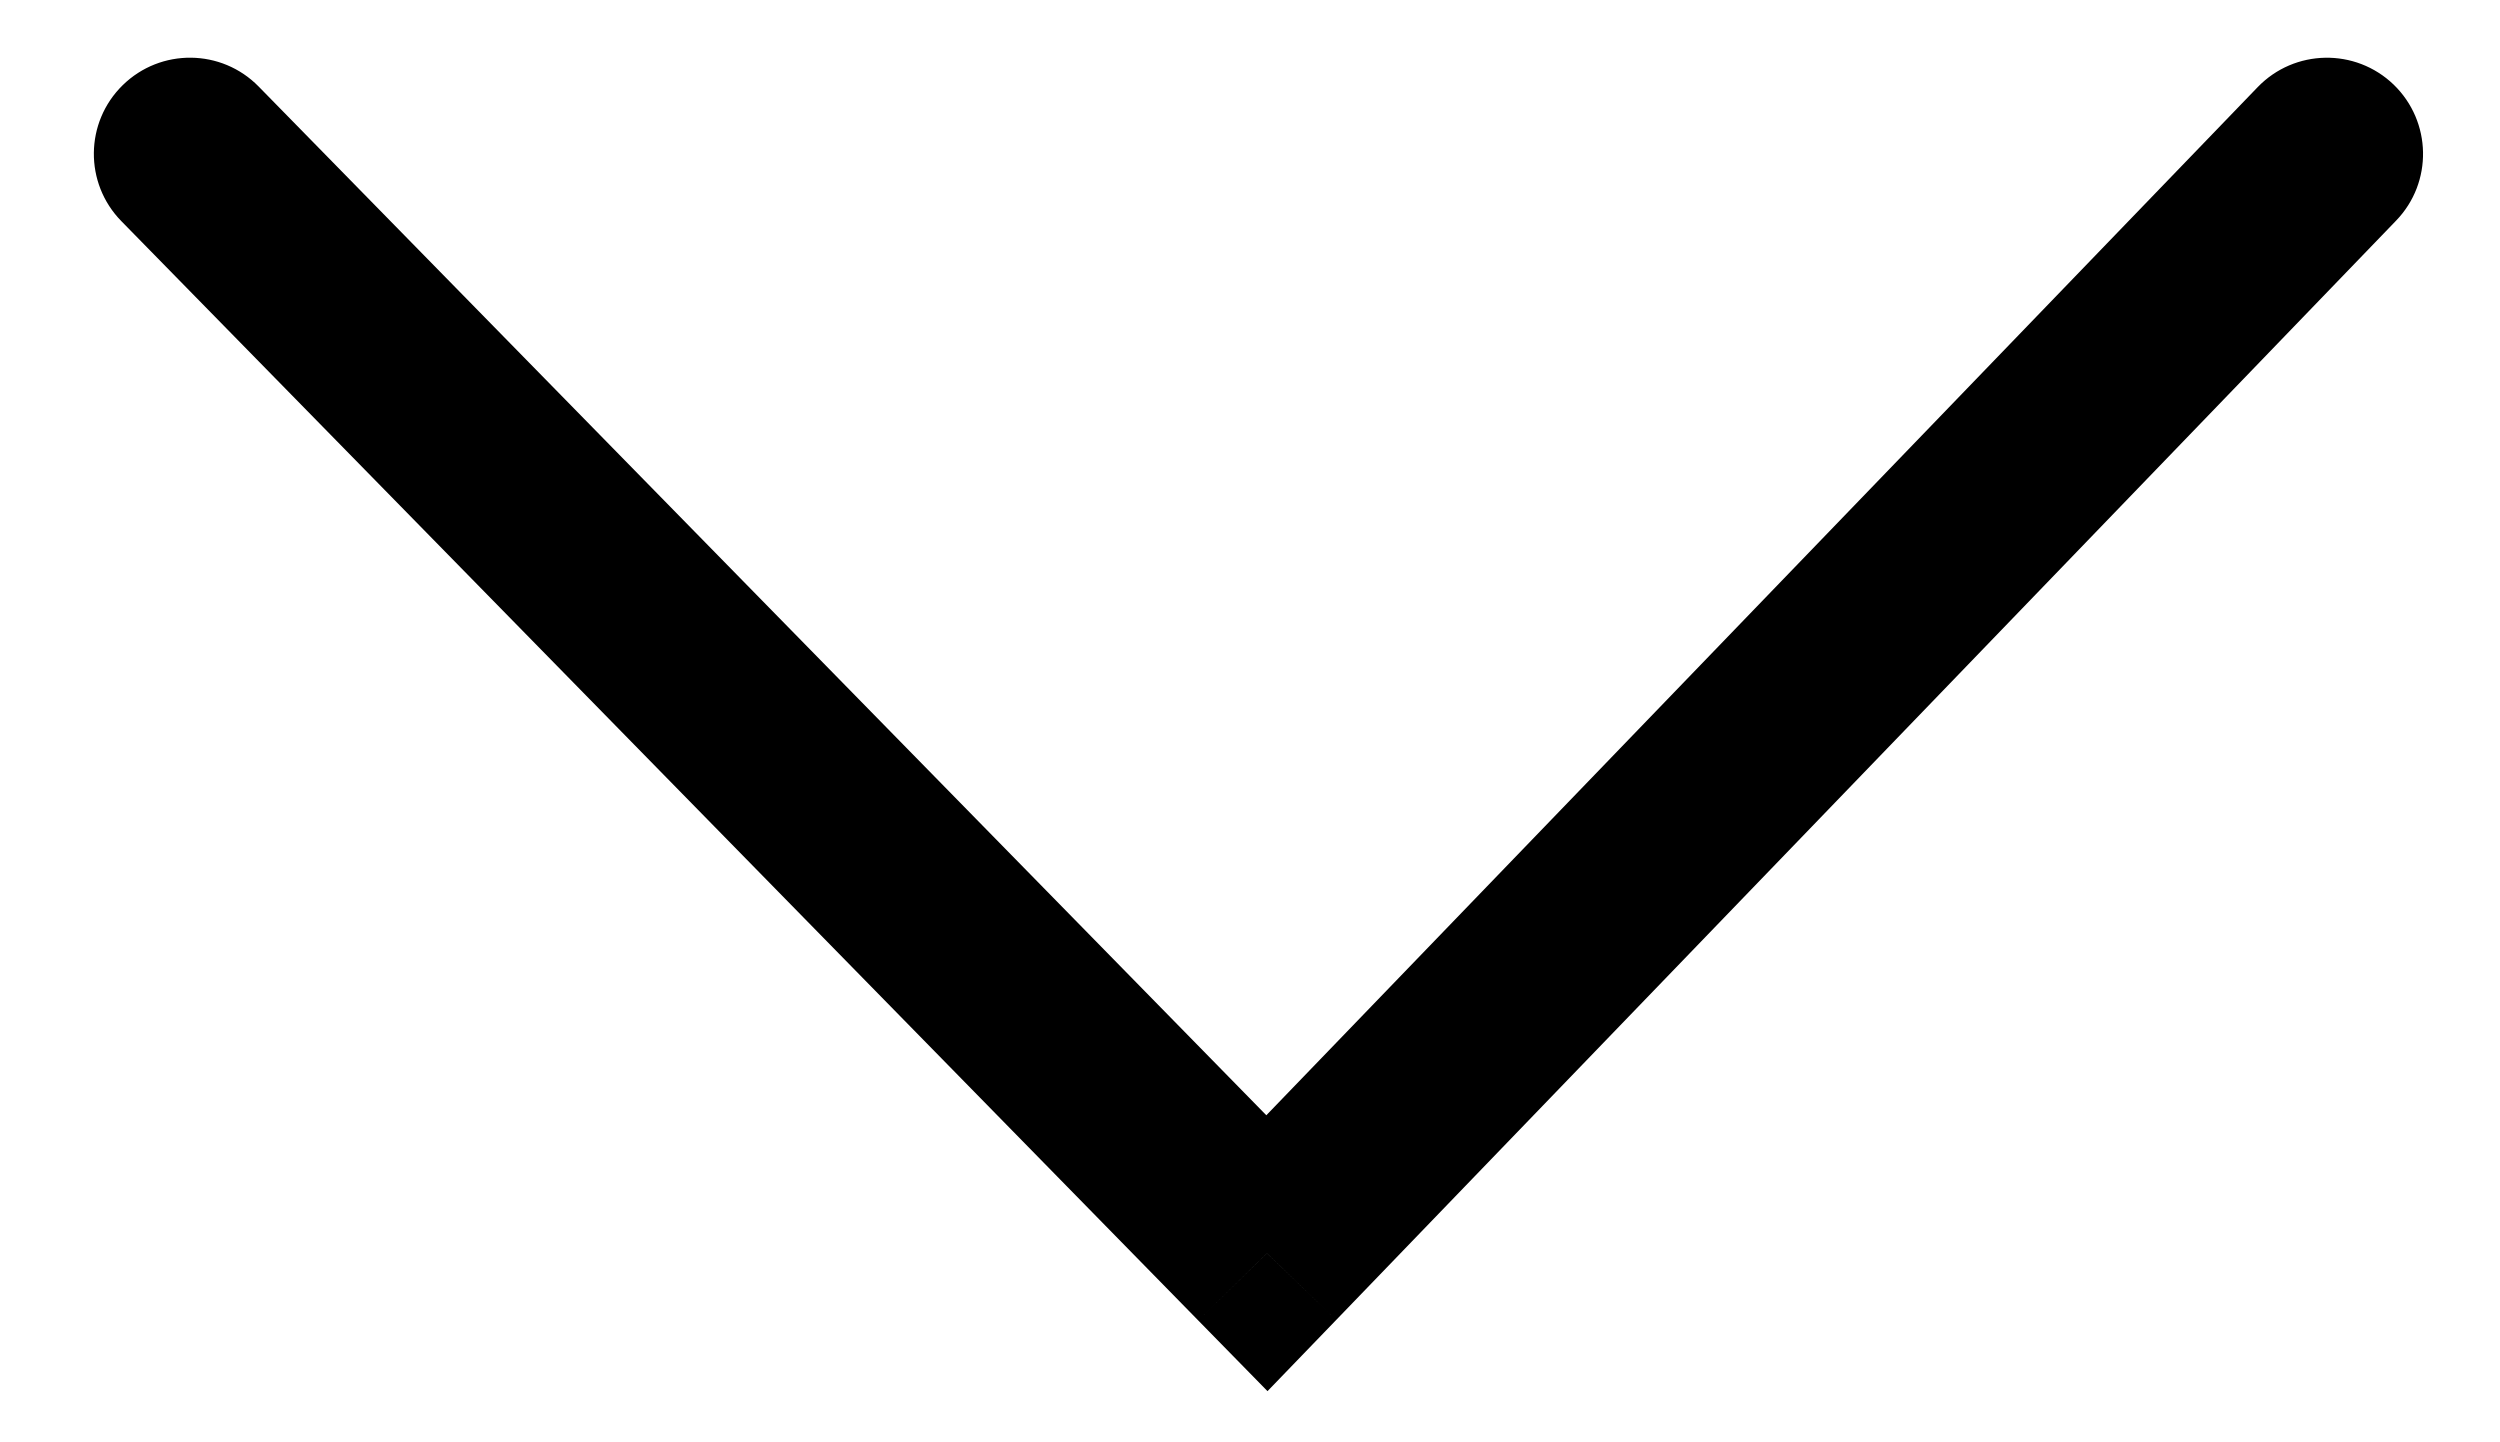 <svg width="26" height="15" viewBox="0 0 26 15" fill="none" xmlns="http://www.w3.org/2000/svg">
<path d="M2.69 0.9C2.304 0.506 1.671 0.499 1.276 0.886C0.882 1.272 0.875 1.905 1.262 2.3L2.69 0.9ZM13.176 13.034L12.462 13.733L13.182 14.468L13.896 13.728L13.176 13.034ZM24.92 2.294C25.303 1.897 25.291 1.264 24.894 0.88C24.496 0.497 23.863 0.509 23.48 0.906L24.92 2.294ZM1.262 2.3L12.462 13.733L13.89 12.334L2.69 0.9L1.262 2.3ZM13.896 13.728L24.92 2.294L23.48 0.906L12.456 12.339L13.896 13.728Z" fill="black"/>
</svg>
